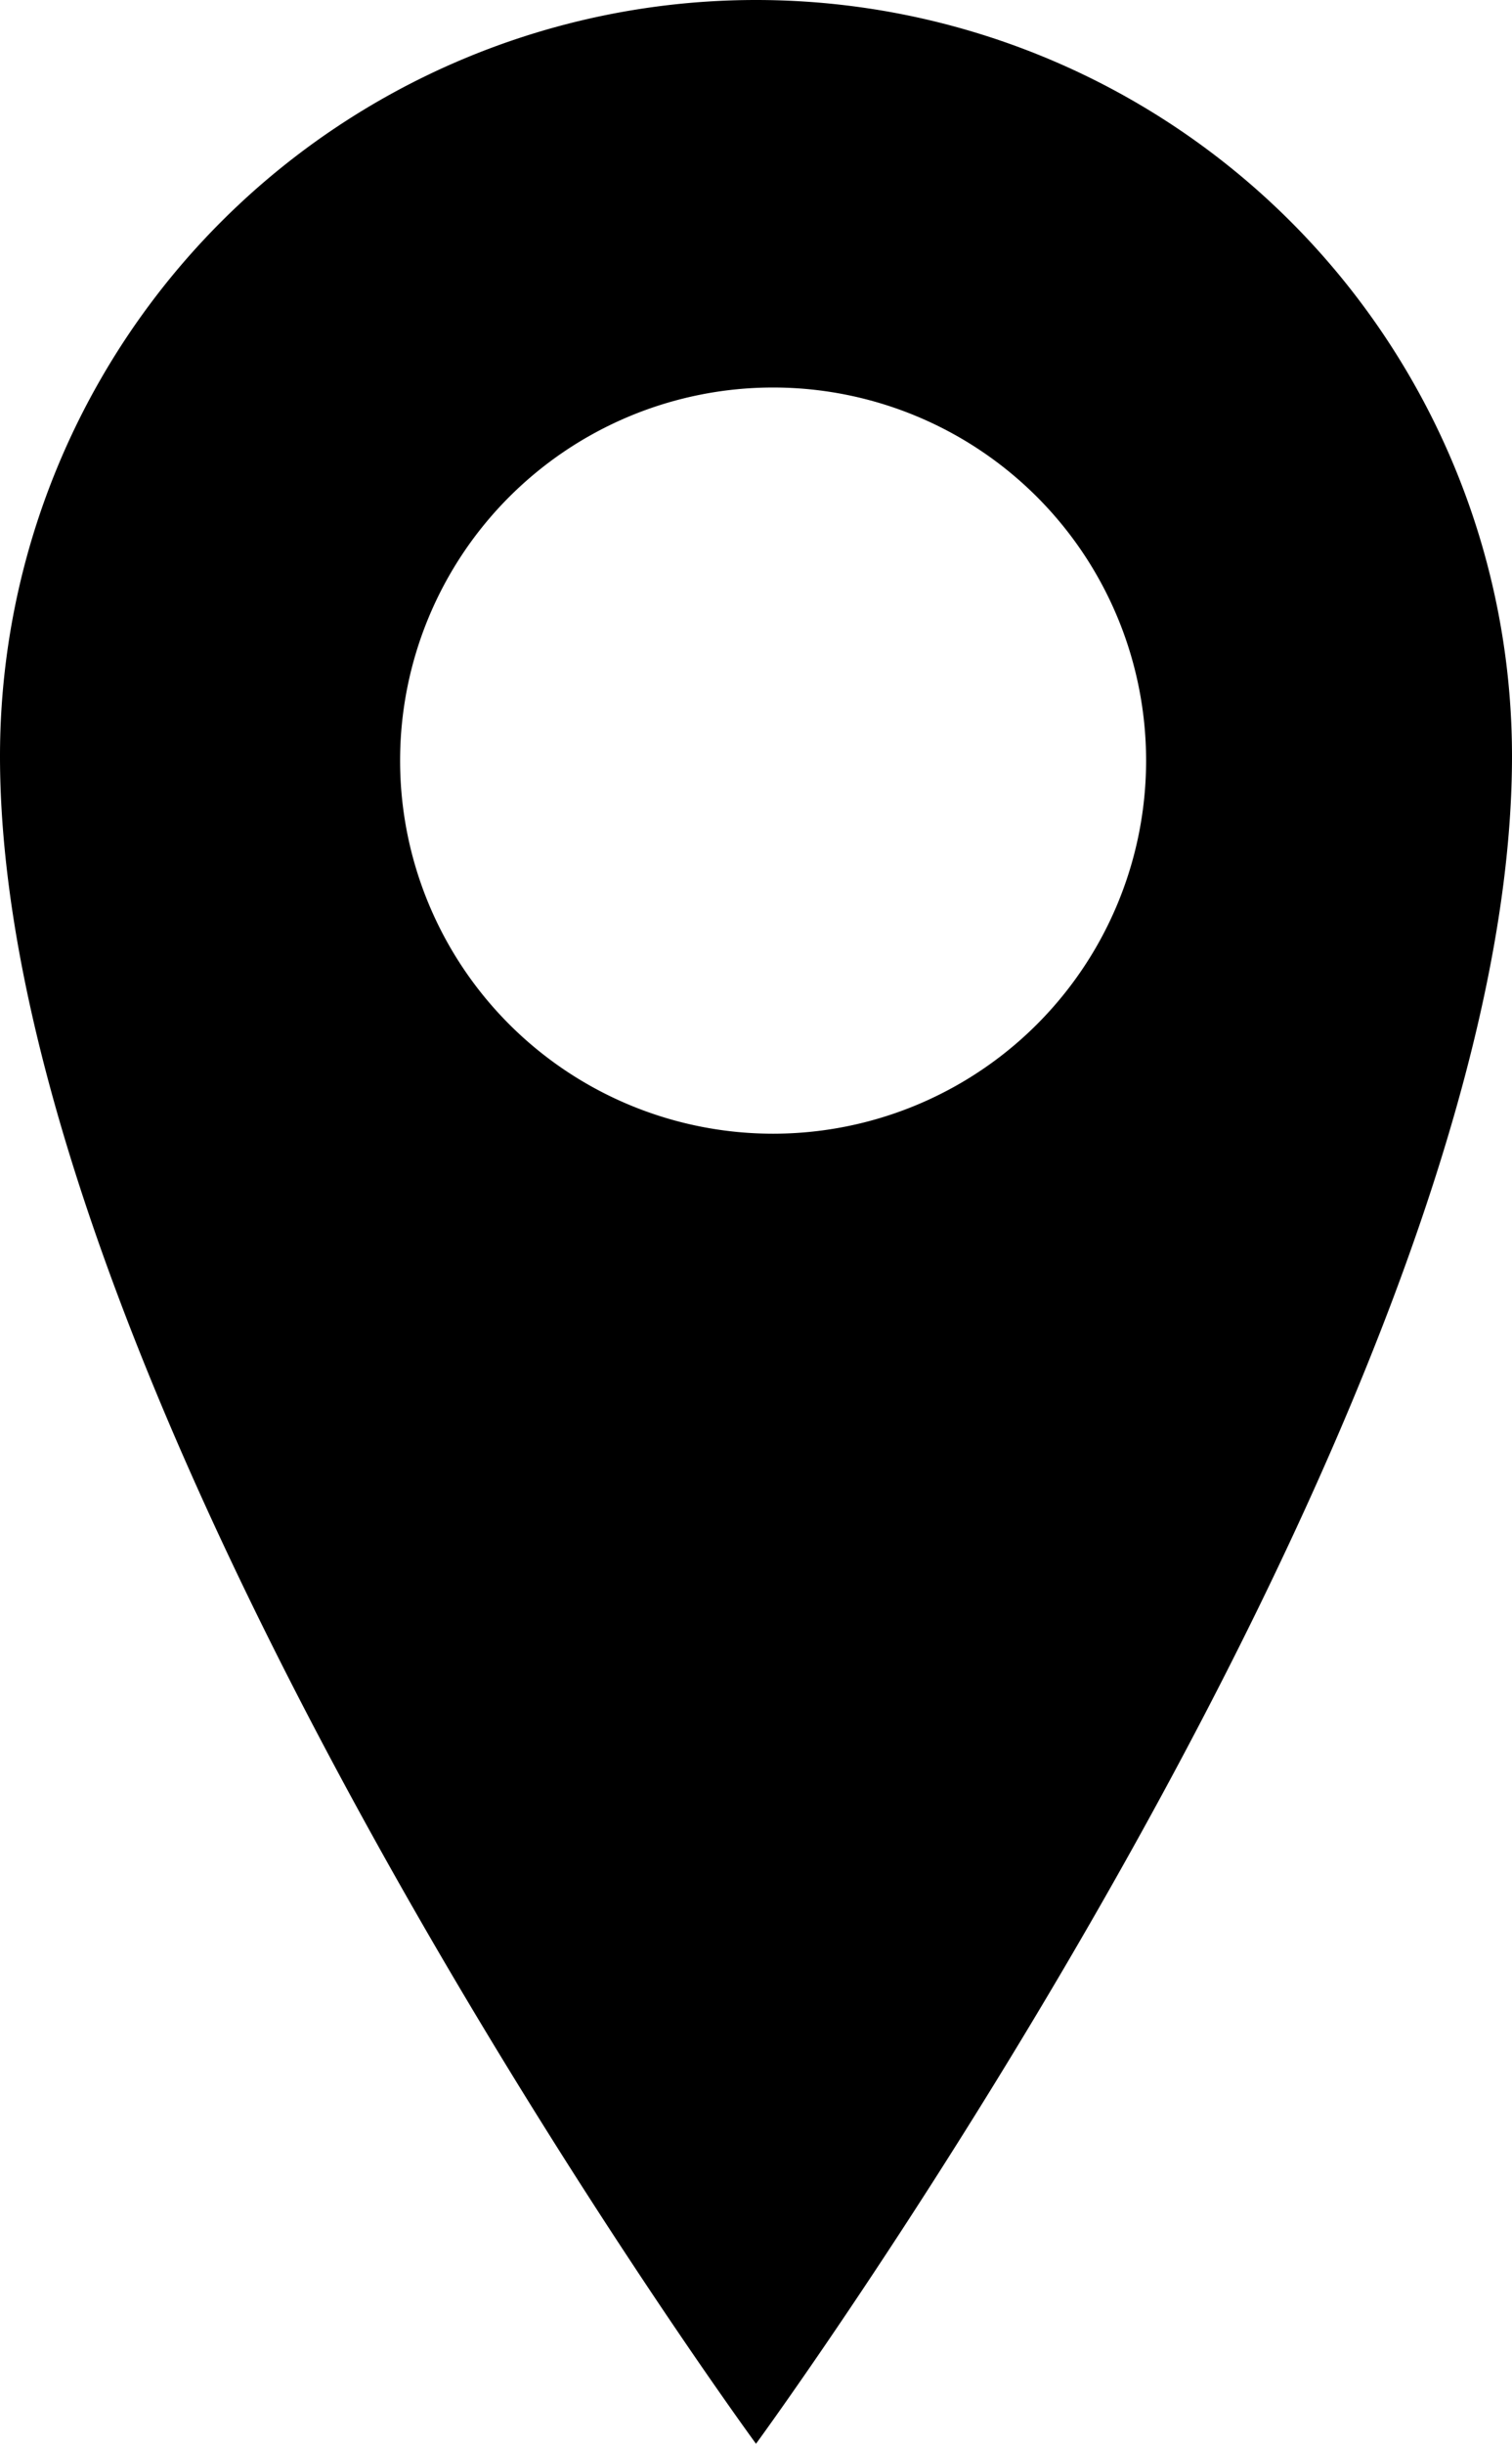 <svg xmlns="http://www.w3.org/2000/svg" width="13" height="21.006" viewBox="0 0 13 21.006">
  <path id="Path_313" data-name="Path 313" d="M1006.446,1095.731a6.5,6.5,0,0,0-6.5,6.5c0,5.632,6.5,14.506,6.5,14.506s6.5-8.874,6.5-14.506A6.5,6.5,0,0,0,1006.446,1095.731Zm.147,9.745a3.207,3.207,0,1,1,3.207-3.207A3.207,3.207,0,0,1,1006.593,1105.476Z" transform="translate(-999.946 -1095.731)"/>
</svg>
